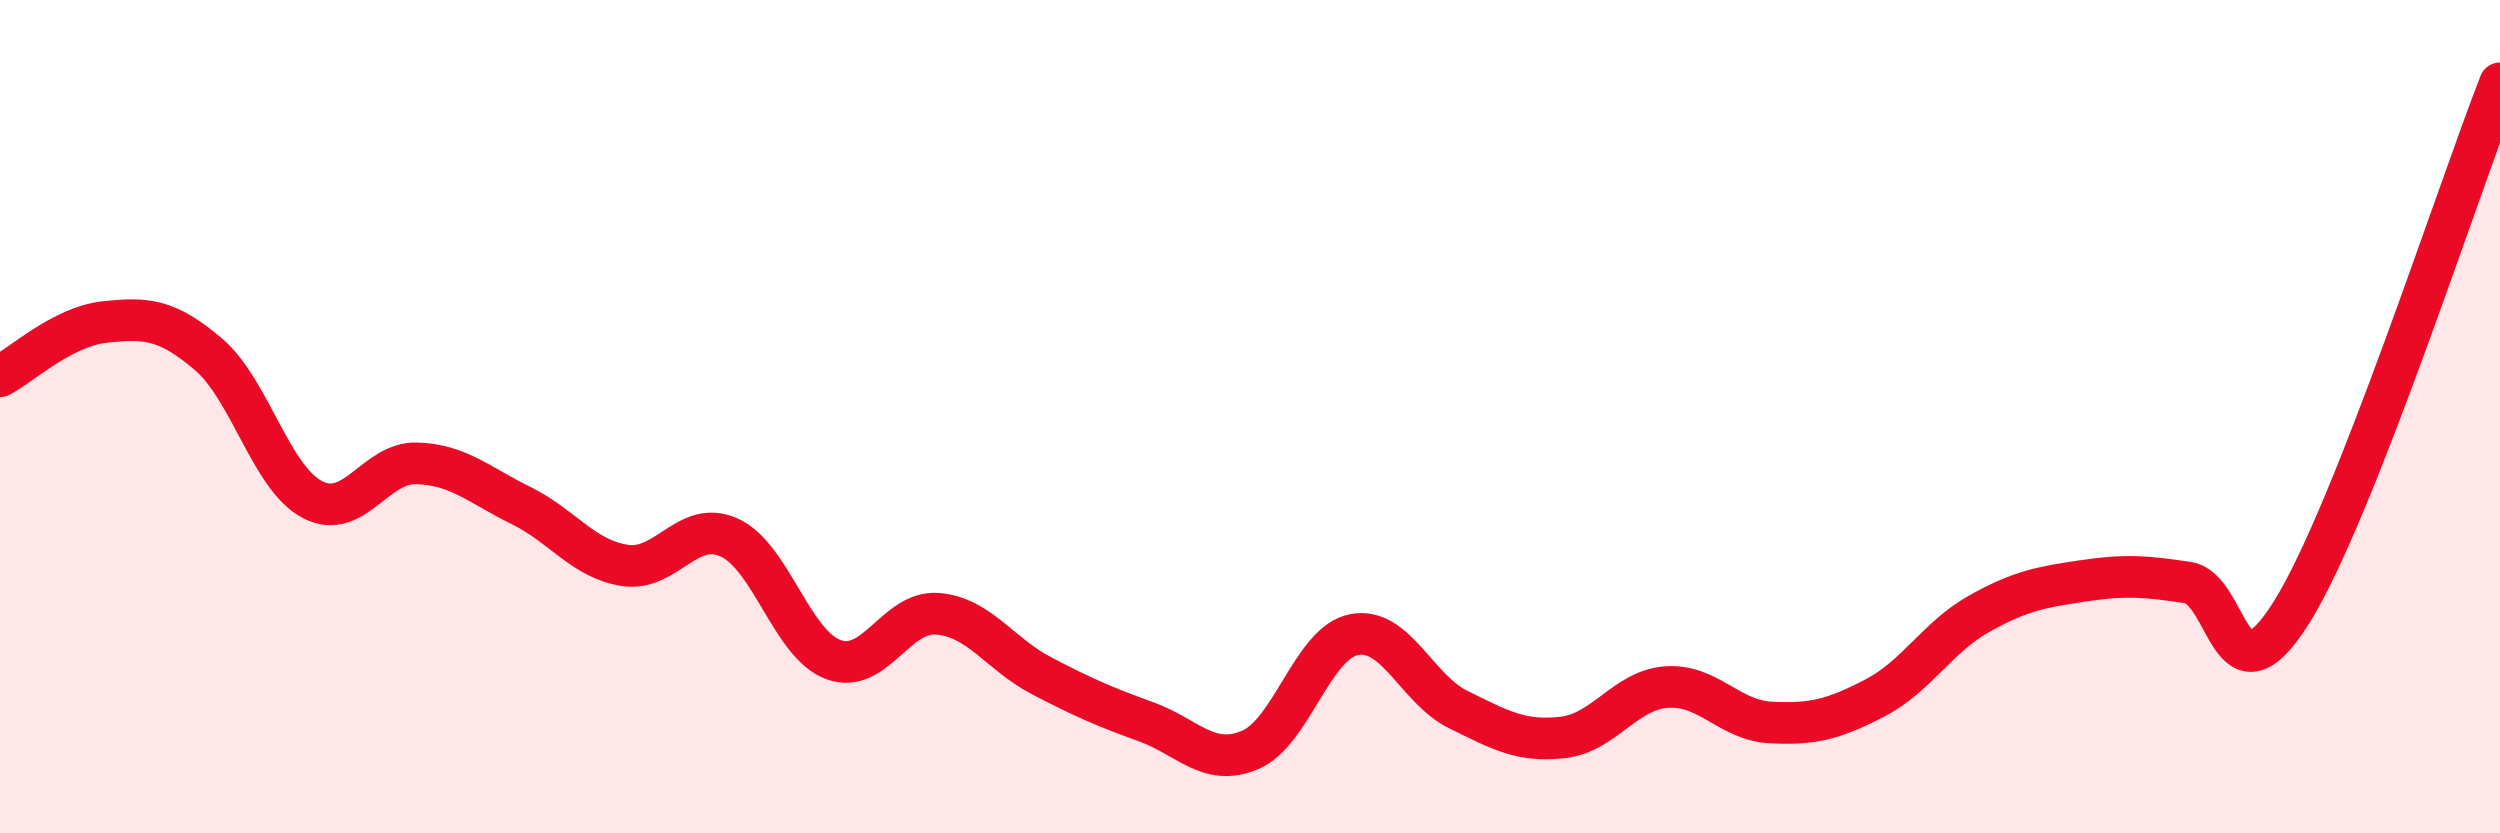 
    <svg width="60" height="20" viewBox="0 0 60 20" xmlns="http://www.w3.org/2000/svg">
      <path
        d="M 0,9.03 C 0.5,8.77 1.5,7.84 2.5,7.73 C 3.5,7.62 4,7.65 5,8.5 C 6,9.35 6.5,11.47 7.5,11.99 C 8.5,12.51 9,11.09 10,11.12 C 11,11.15 11.5,11.64 12.5,12.13 C 13.5,12.62 14,13.42 15,13.57 C 16,13.72 16.5,12.45 17.5,12.9 C 18.5,13.35 19,15.46 20,15.83 C 21,16.2 21.5,14.65 22.5,14.73 C 23.5,14.81 24,15.7 25,16.22 C 26,16.74 26.5,16.96 27.5,17.32 C 28.5,17.68 29,18.42 30,18 C 31,17.58 31.5,15.42 32.5,15.23 C 33.5,15.04 34,16.54 35,17.03 C 36,17.52 36.5,17.81 37.5,17.7 C 38.5,17.59 39,16.56 40,16.49 C 41,16.42 41.5,17.29 42.5,17.34 C 43.5,17.39 44,17.27 45,16.75 C 46,16.23 46.5,15.29 47.5,14.73 C 48.5,14.17 49,14.09 50,13.94 C 51,13.79 51.5,13.83 52.5,13.98 C 53.5,14.13 53.5,17.09 55,14.69 C 56.5,12.29 59,4.54 60,2L60 20L0 20Z"
        fill="#EB0A25"
        opacity="0.1"
        stroke-linecap="round"
        stroke-linejoin="round"
      />
      <path
        d="M 0,9.03 C 0.5,8.77 1.5,7.84 2.5,7.73 C 3.5,7.62 4,7.65 5,8.5 C 6,9.35 6.5,11.47 7.5,11.99 C 8.5,12.51 9,11.09 10,11.12 C 11,11.15 11.5,11.64 12.5,12.13 C 13.5,12.62 14,13.42 15,13.57 C 16,13.72 16.5,12.45 17.5,12.9 C 18.5,13.35 19,15.46 20,15.83 C 21,16.2 21.5,14.65 22.5,14.73 C 23.5,14.81 24,15.7 25,16.22 C 26,16.74 26.5,16.96 27.5,17.32 C 28.5,17.68 29,18.42 30,18 C 31,17.58 31.5,15.42 32.5,15.23 C 33.5,15.04 34,16.54 35,17.03 C 36,17.52 36.5,17.81 37.5,17.7 C 38.5,17.59 39,16.56 40,16.49 C 41,16.42 41.5,17.29 42.5,17.34 C 43.5,17.39 44,17.27 45,16.75 C 46,16.23 46.5,15.29 47.5,14.73 C 48.5,14.17 49,14.09 50,13.94 C 51,13.79 51.5,13.83 52.5,13.98 C 53.5,14.13 53.5,17.09 55,14.69 C 56.5,12.29 59,4.54 60,2"
        stroke="#EB0A25"
        stroke-width="1"
        fill="none"
        stroke-linecap="round"
        stroke-linejoin="round"
      />
    </svg>
  